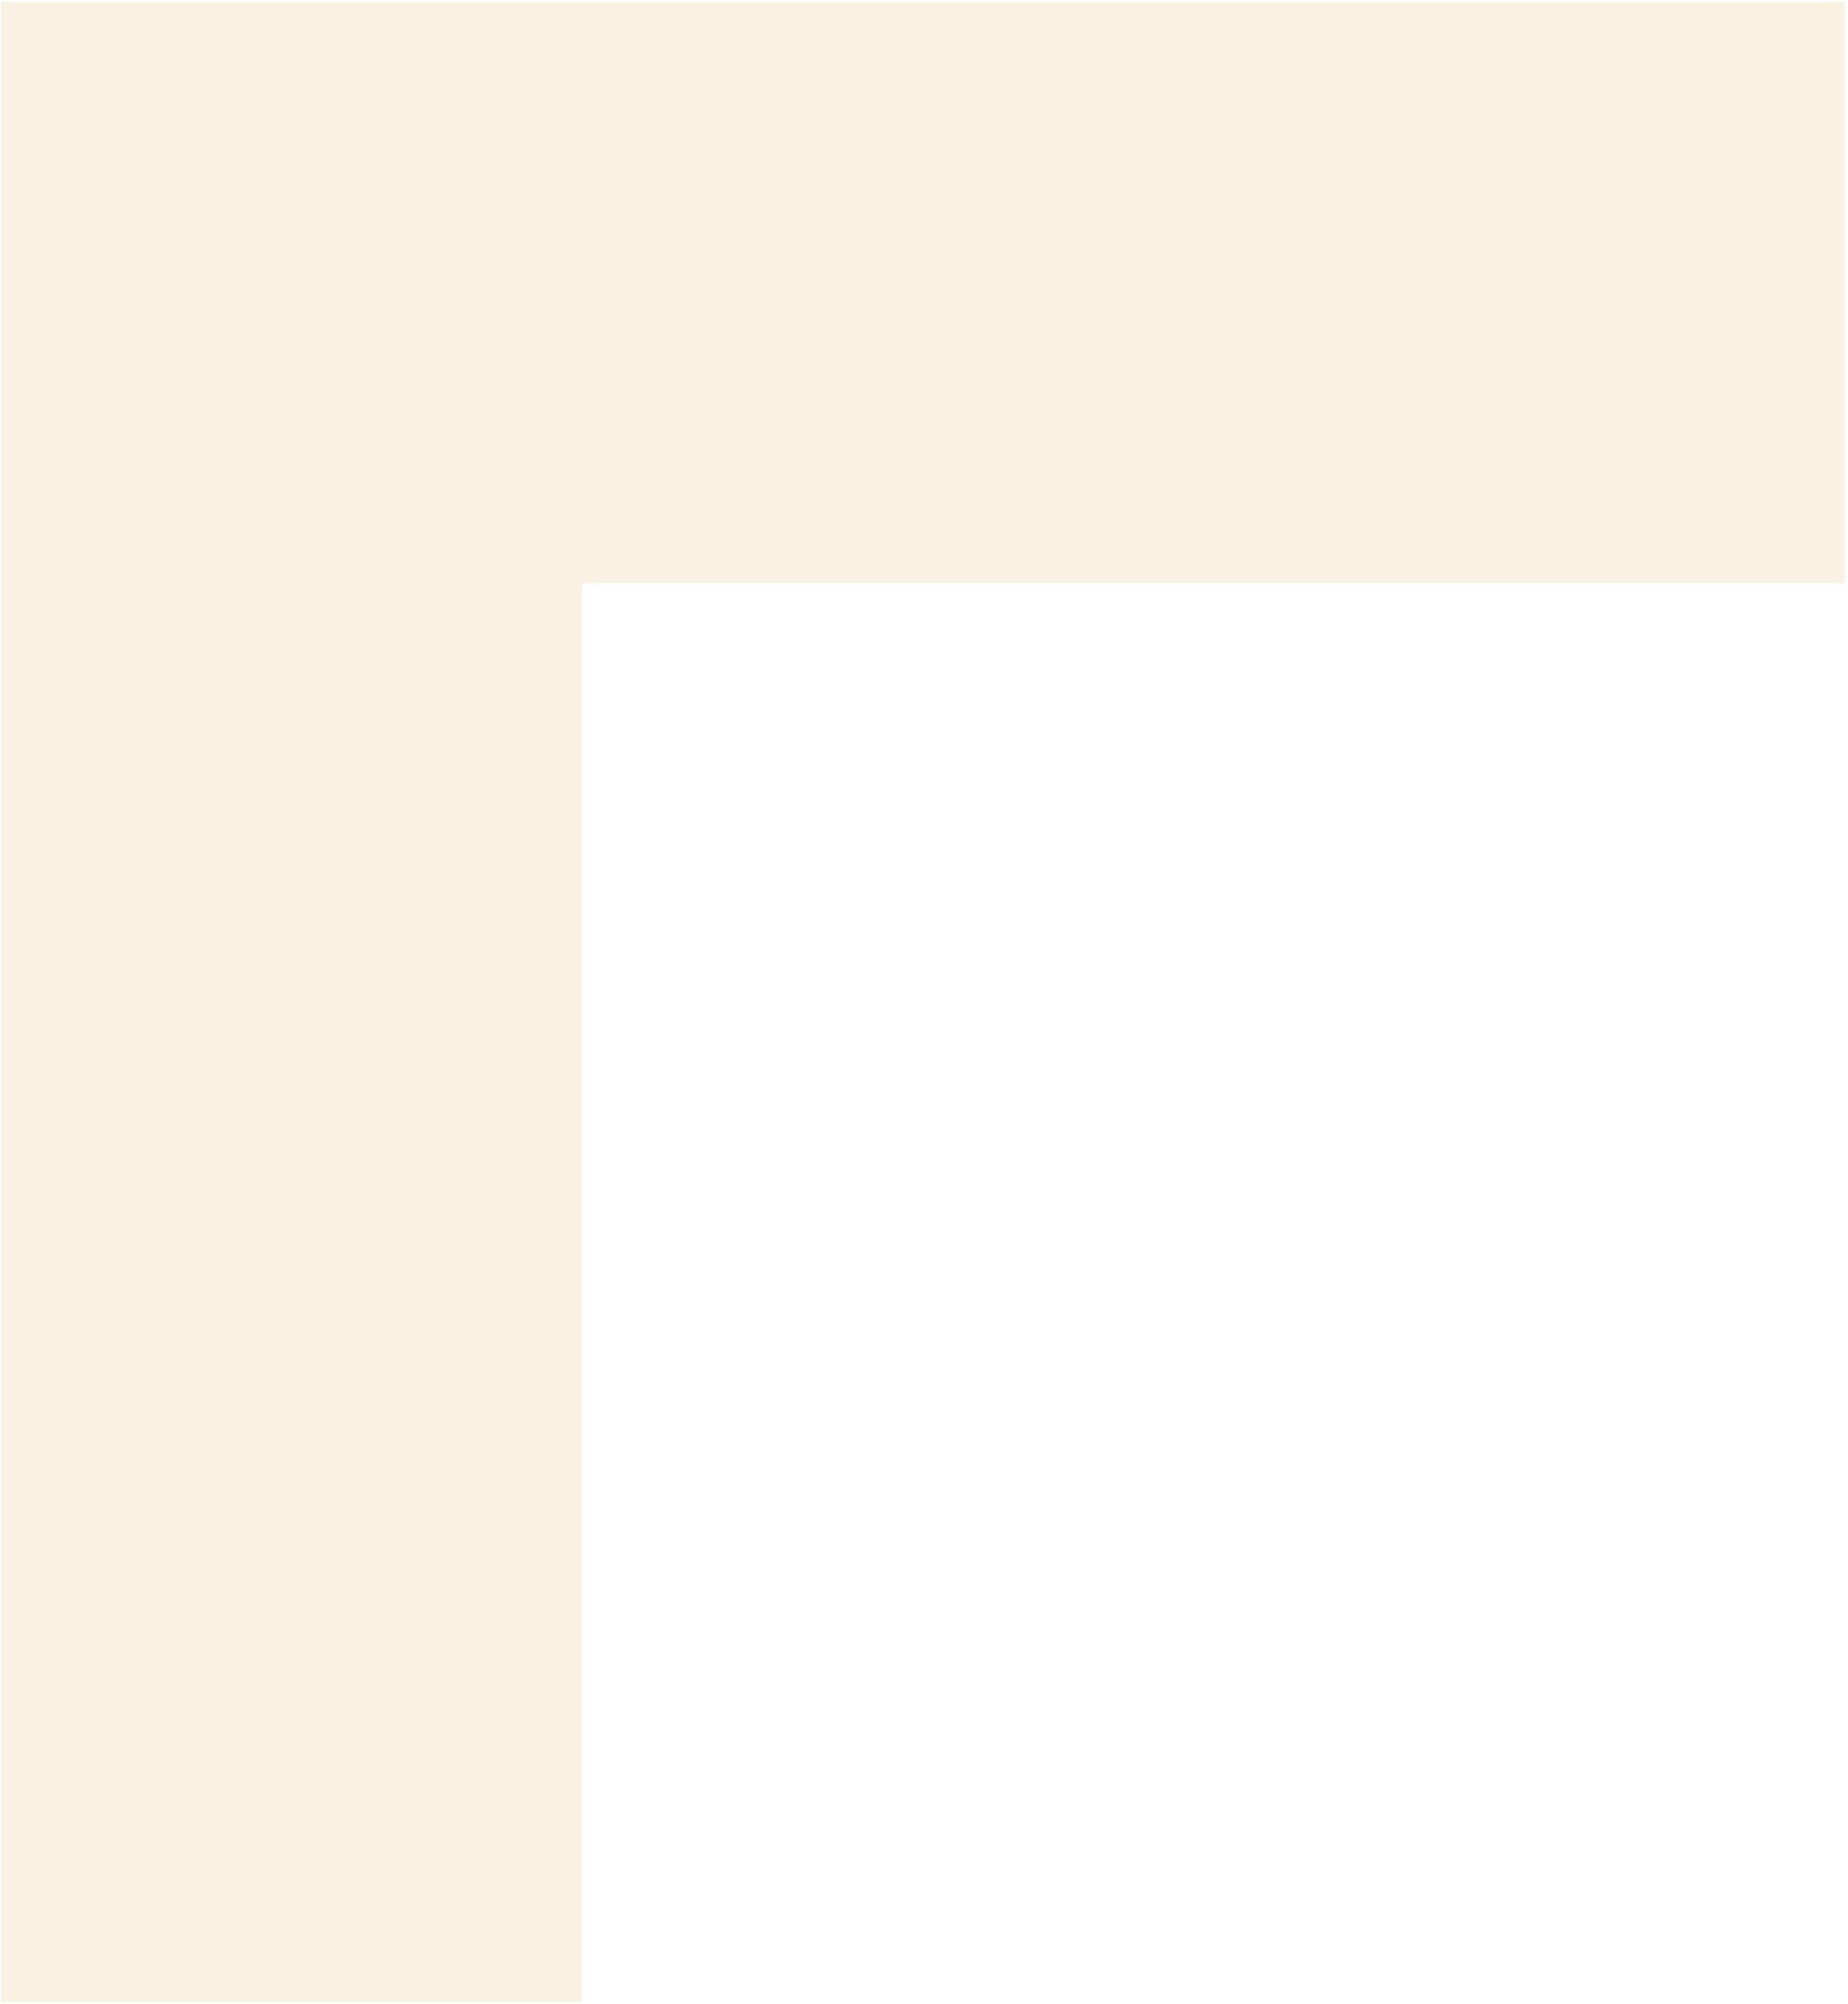 <svg width="477" height="517" viewBox="0 0 477 517" fill="none" xmlns="http://www.w3.org/2000/svg">
<path opacity="0.2" fill-rule="evenodd" clip-rule="evenodd" d="M150.188 150.5L150.187 516.5L0.188 516.5L0.188 0.5L476.187 0.5L476.187 150.5L150.188 150.5Z" fill="#E3BF70"/>
</svg>
